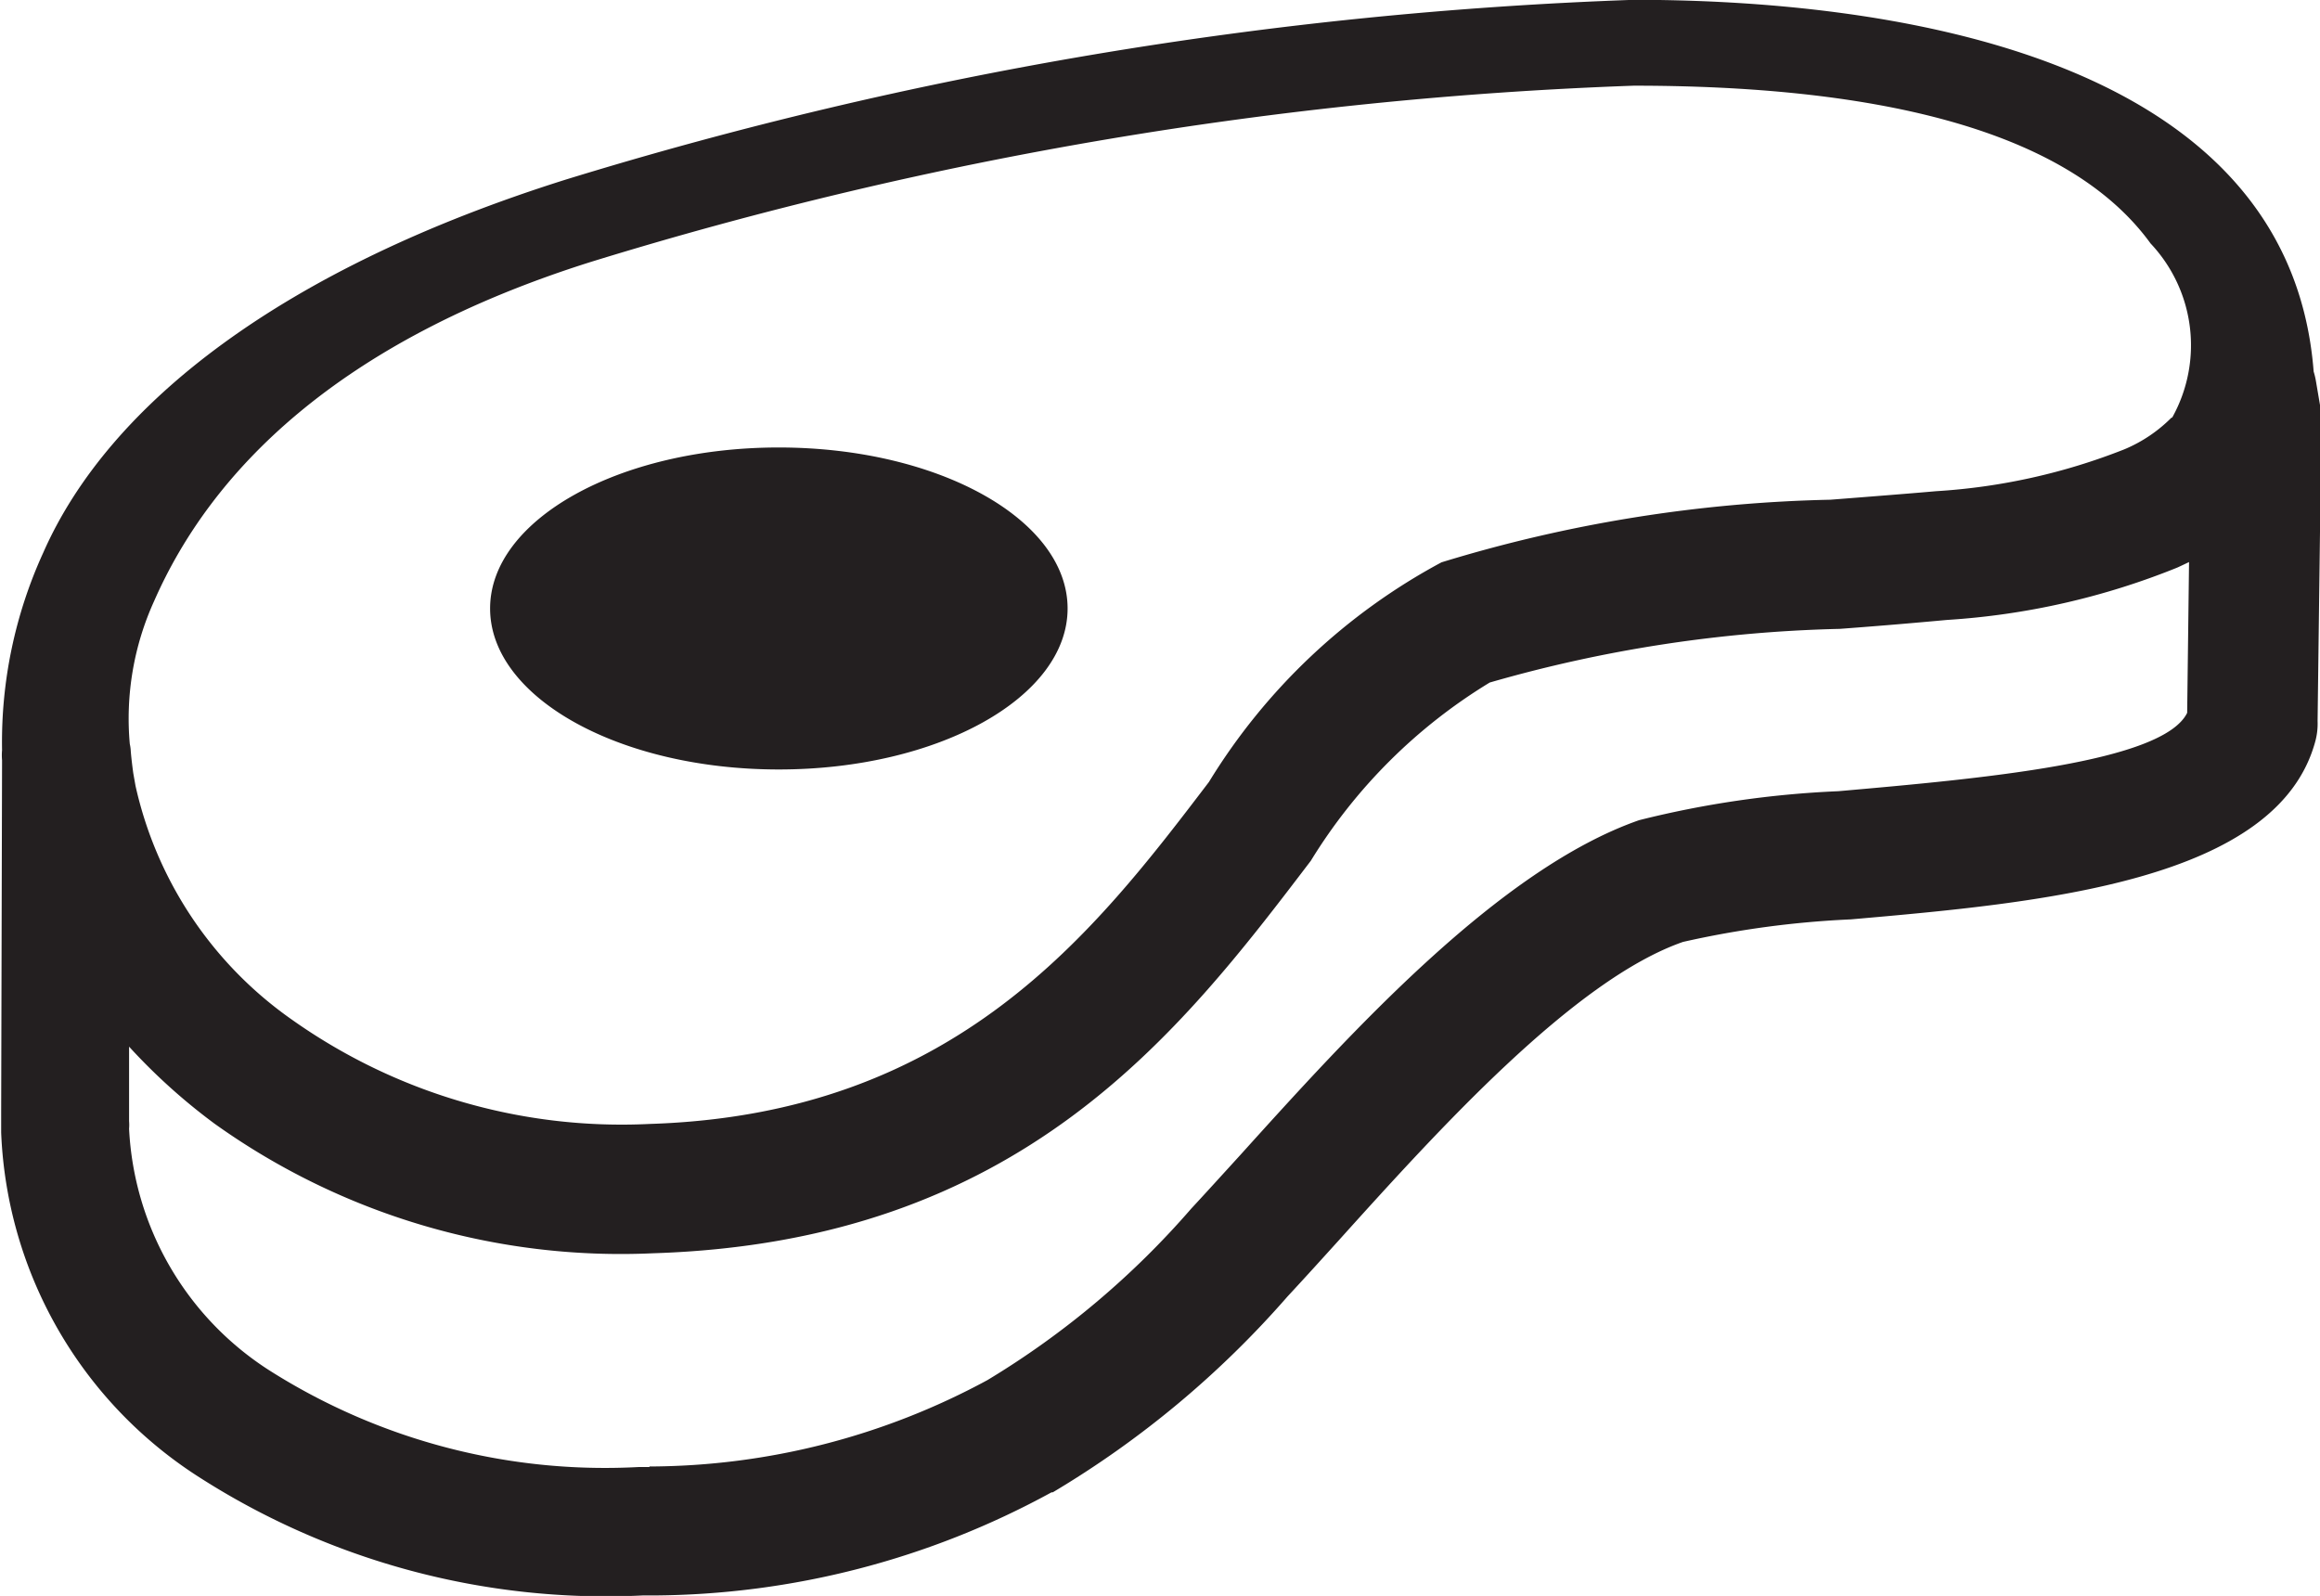 <svg xmlns="http://www.w3.org/2000/svg" width="25.936" height="17.843" viewBox="0 0 25.936 17.843">
  <g id="Group_694" data-name="Group 694" transform="translate(-262.843 -741.449)">
    <g id="Group_692" data-name="Group 692" transform="translate(262.843 741.449)">
      <path id="Path_21229" data-name="Path 21229" d="M269.806,755.454a7.979,7.979,0,0,0,3.778-.966,9.523,9.523,0,0,0,2.279-1.918c.146-.157.342-.373.549-.6,1.218-1.349,2.882-3.192,4.457-3.742a11.025,11.025,0,0,1,2.227-.324c1.61-.142,3.628-.322,3.9-.876l.021-1.686c-.044.021-.088.042-.132.062a8.232,8.232,0,0,1-2.572.585c-.512.047-.853.074-1.2.1a15.356,15.356,0,0,0-3.914.6,6,6,0,0,0-2,1.993c-1.468,1.928-3.244,4.259-7.353,4.388a7.806,7.806,0,0,1-4.9-1.447l0,0a6.643,6.643,0,0,1-.958-.863l0,.726v.007h0v.1a.5.5,0,0,1,0,.085,3.407,3.407,0,0,0,1.566,2.7,7,7,0,0,0,4.132,1.082l.119,0Zm1.445-11.393c1.784,0,3.229.806,3.229,1.8s-1.445,1.8-3.229,1.8-3.227-.806-3.227-1.8,1.445-1.8,3.227-1.8Zm15.568-.332a1.625,1.625,0,0,1-.526.353,6.857,6.857,0,0,1-2.107.468c-.257.023-.716.059-1.177.095a15.956,15.956,0,0,0-4.349.7,6.83,6.83,0,0,0-2.6,2.456c-1.28,1.681-2.832,3.715-6.249,3.823a6.375,6.375,0,0,1-4-1.164l0,0,0,0a4.344,4.344,0,0,1-1.751-2.616l-.025-.141c-.011-.08-.021-.162-.028-.245a.444.444,0,0,0-.011-.082,3.177,3.177,0,0,1,.273-1.6c.631-1.435,2.031-2.894,4.892-3.793a45,45,0,0,1,11.648-1.967c2.585,0,4.822.446,5.778,1.764a1.66,1.66,0,0,1,.242,1.946ZM274.3,755.743a9.374,9.374,0,0,1-4.447,1.153h0l-.124,0h0a8.425,8.425,0,0,1-4.988-1.342,4.8,4.8,0,0,1-2.183-3.834h0v-.007l0-.033v-.2l.01-3.922a.645.645,0,0,1,0-.113,5.091,5.091,0,0,1,.461-2.209c.736-1.671,2.686-3.178,5.847-4.172a46.1,46.1,0,0,1,11.934-2.008c2.659,0,7.321.538,7.6,4.156a.819.819,0,0,1,.026.11l.051.3h0a.537.537,0,0,1,.01.126l-.043,3.371a.759.759,0,0,1-.023.218c-.415,1.579-3.082,1.815-5.194,2a10.624,10.624,0,0,0-1.877.252c-1.221.425-2.742,2.109-3.855,3.344-.191.211-.371.41-.567.621a10.836,10.836,0,0,1-2.624,2.189Zm-11.752-4.06v0Z" transform="translate(-262.545 -739.058)" fill="#231f20" fill-rule="evenodd"/>
    </g>
  </g>
</svg>
